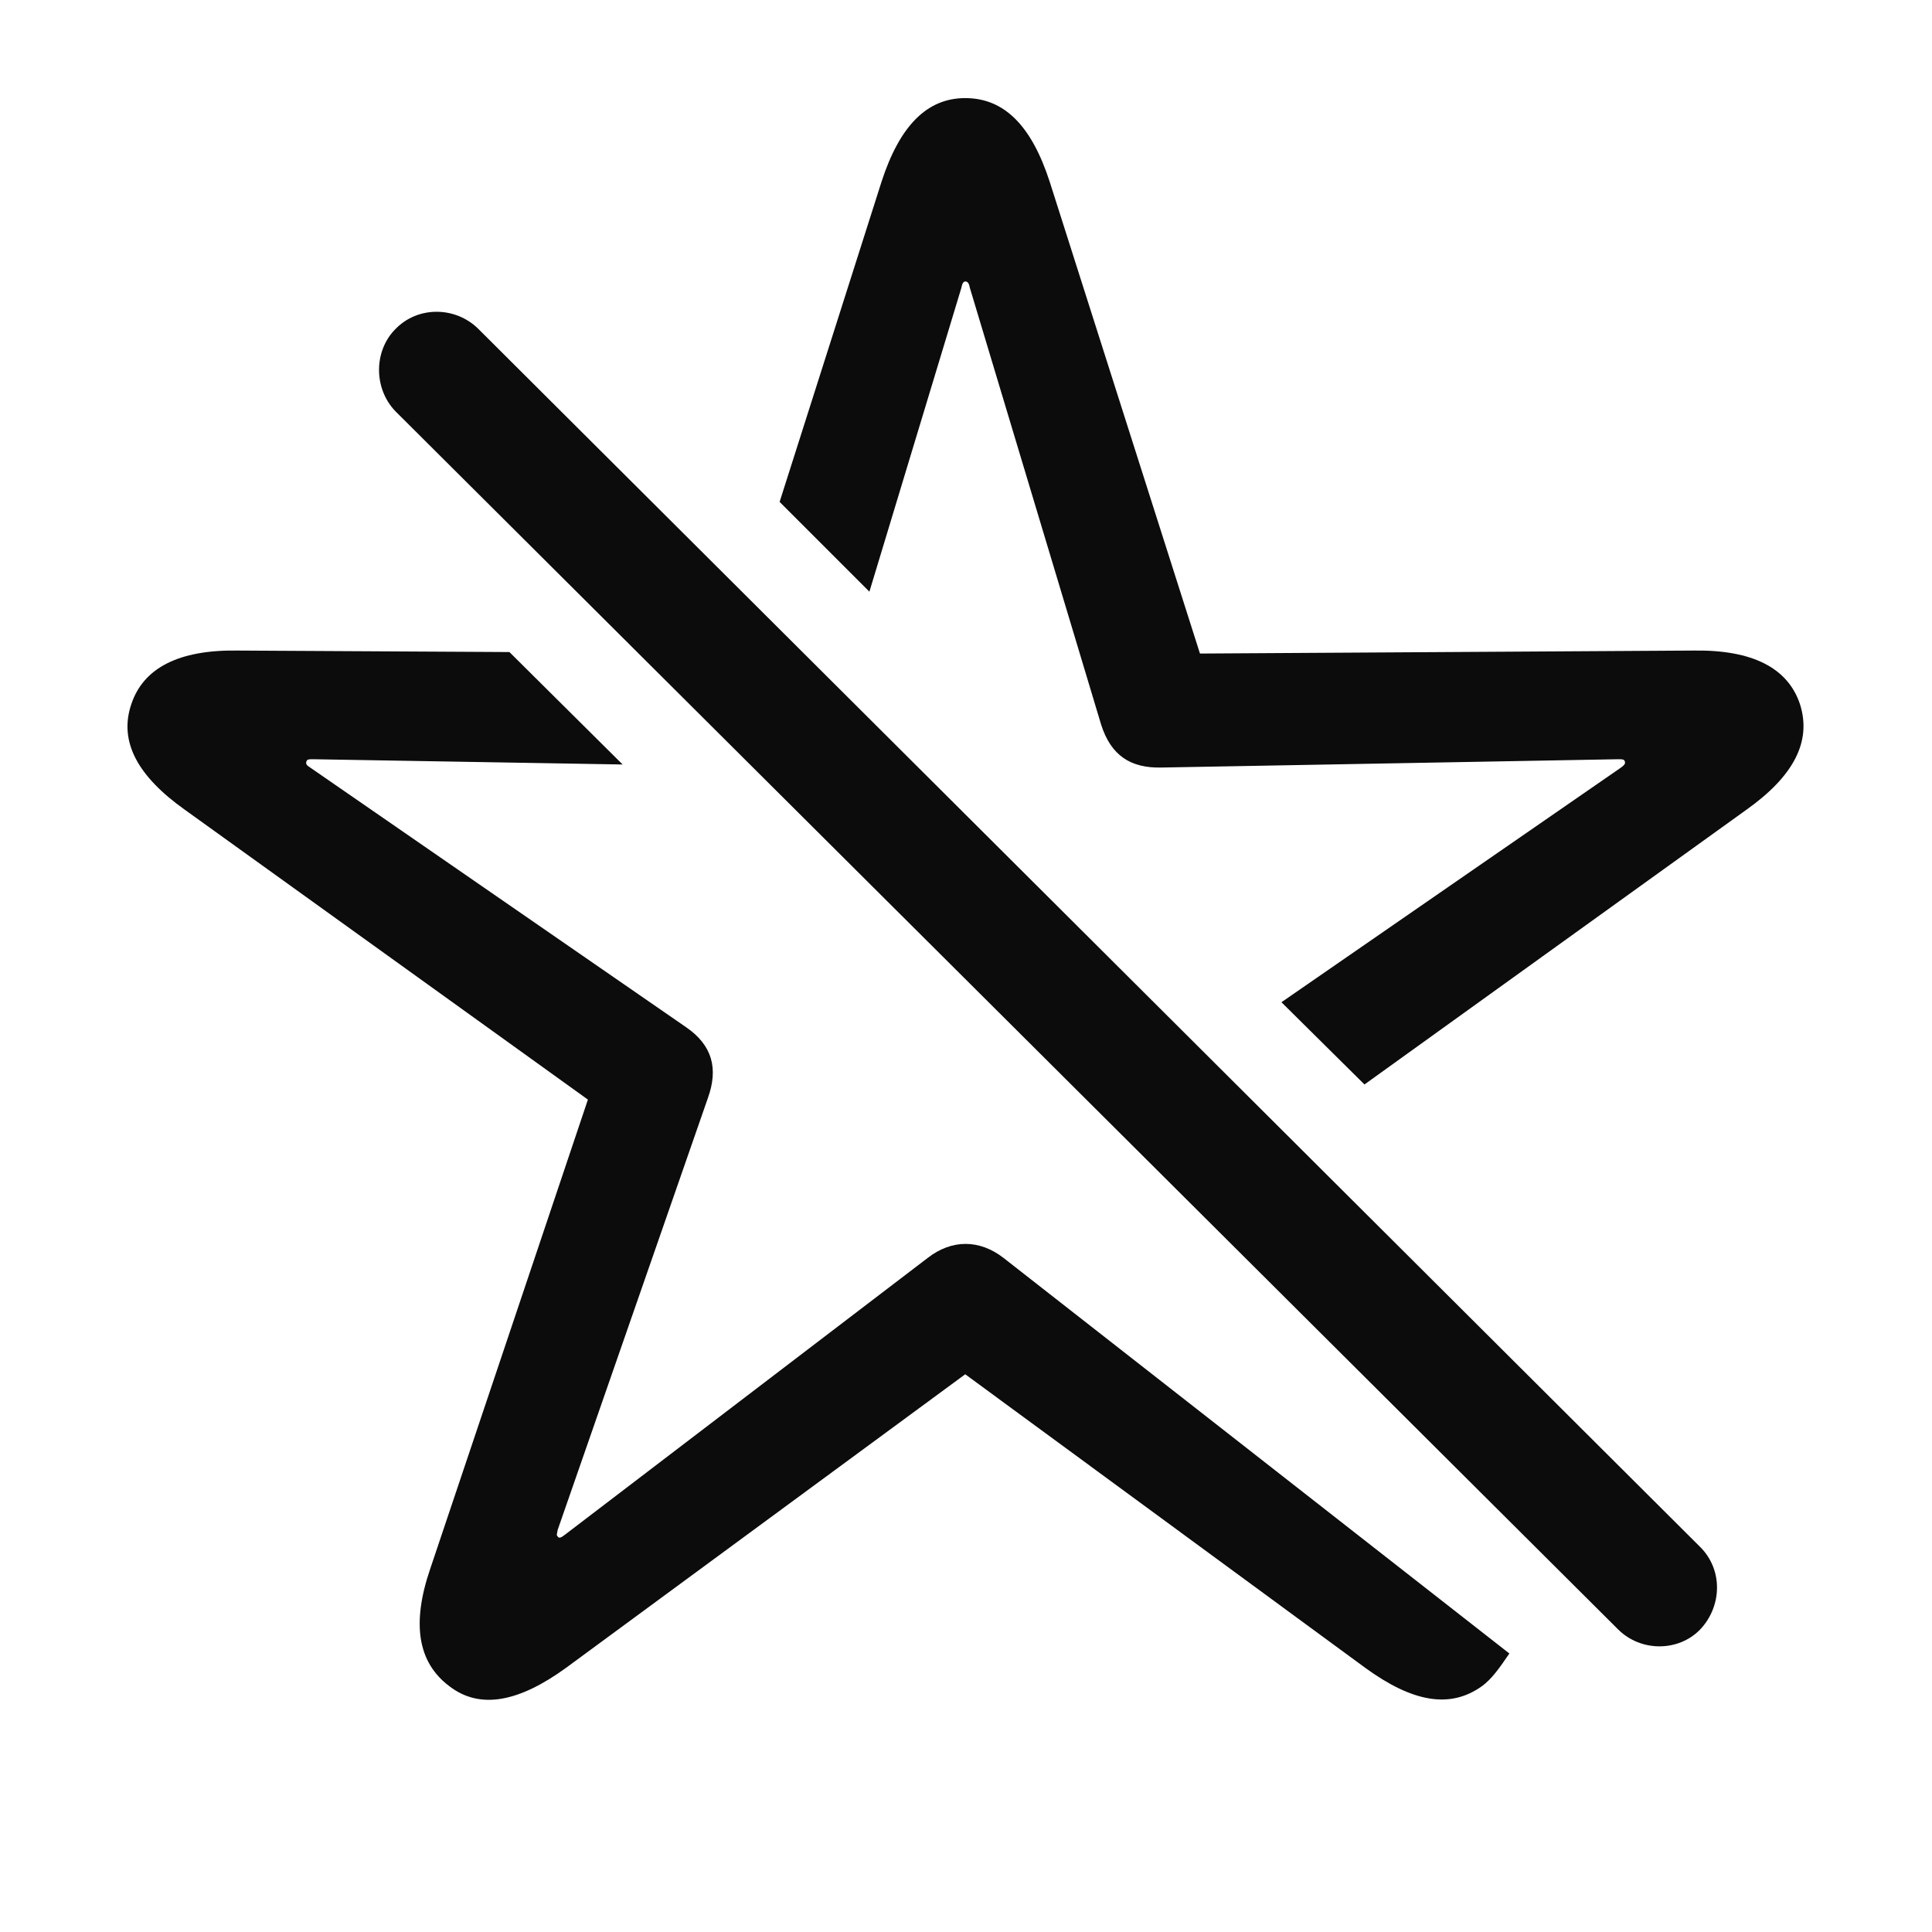 <svg width="40" height="40" viewBox="0 0 40 40" fill="none" xmlns="http://www.w3.org/2000/svg">
<path d="M28.25 22.453L26.531 20.75L33.562 15.891C33.625 15.844 33.656 15.812 33.641 15.766C33.625 15.719 33.594 15.719 33.5 15.719L24.047 15.891C23.406 15.906 23 15.641 22.797 15L20.078 5.953C20.062 5.859 20.031 5.828 19.984 5.828C19.953 5.828 19.922 5.859 19.906 5.953L18 12.25L16.141 10.391L18.25 3.766C18.625 2.609 19.188 2.031 19.984 2.031C20.797 2.031 21.359 2.609 21.734 3.766L24.844 13.531L35.078 13.469C36.281 13.453 37.016 13.828 37.266 14.578C37.516 15.359 37.125 16.078 36.156 16.766L28.25 22.453ZM33.5 33.734L8.188 8.516C7.734 8.047 7.734 7.266 8.188 6.812C8.656 6.328 9.438 6.344 9.906 6.812L35.203 32.031C35.672 32.5 35.656 33.25 35.203 33.734C34.75 34.203 33.969 34.203 33.5 33.734ZM9.297 34.906C8.656 34.422 8.516 33.625 8.906 32.484L12.172 22.766L3.828 16.766C2.859 16.078 2.453 15.359 2.719 14.578C2.969 13.828 3.703 13.453 4.906 13.469L10.547 13.5L12.891 15.828L6.484 15.719C6.391 15.719 6.359 15.719 6.344 15.766C6.328 15.812 6.344 15.844 6.422 15.891L14.203 21.266C14.75 21.641 14.875 22.125 14.656 22.734L11.547 31.672C11.531 31.766 11.516 31.781 11.547 31.812C11.578 31.859 11.625 31.828 11.688 31.781L19.203 26.047C19.703 25.656 20.281 25.656 20.781 26.047L31.25 34.234C31.016 34.578 30.875 34.766 30.688 34.906C30.016 35.391 29.234 35.234 28.266 34.531L19.984 28.453L11.719 34.531C10.75 35.234 9.938 35.406 9.297 34.906Z" fill="black" fill-opacity="0.95"/>
</svg>
